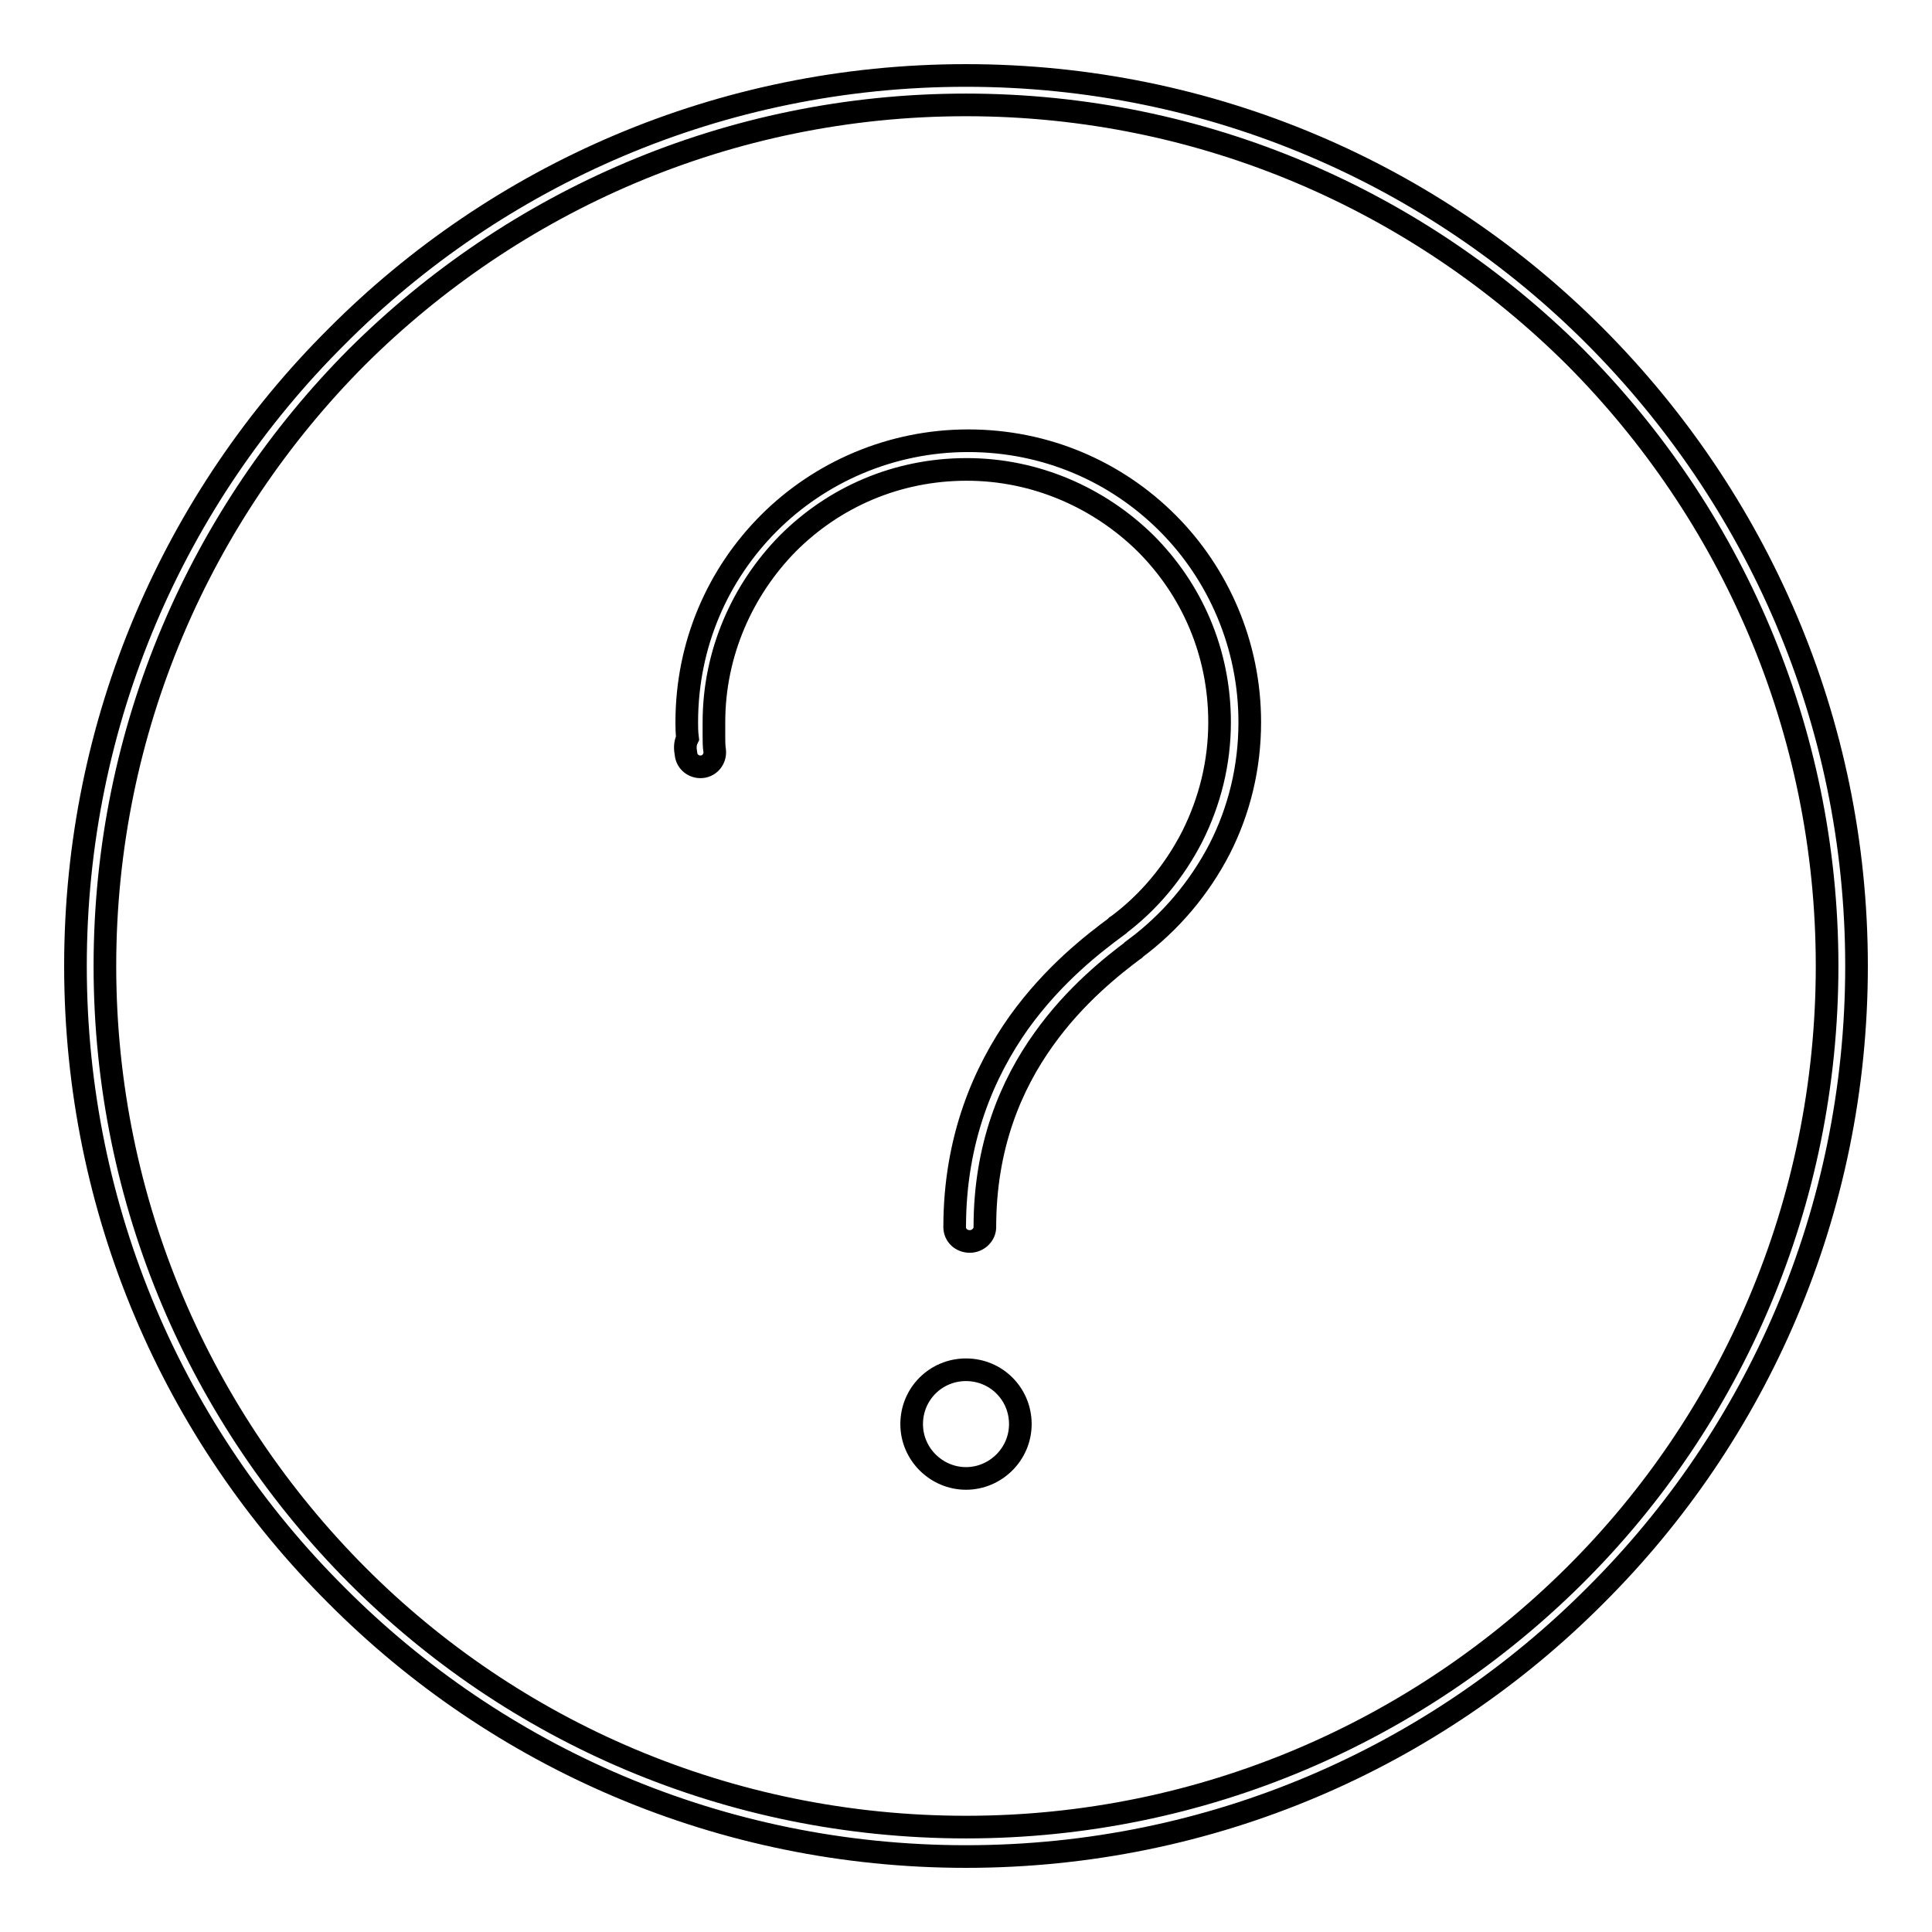 <?xml version="1.0" encoding="utf-8"?>
<!-- Svg Vector Icons : http://www.onlinewebfonts.com/icon -->
<!DOCTYPE svg PUBLIC "-//W3C//DTD SVG 1.1//EN" "http://www.w3.org/Graphics/SVG/1.1/DTD/svg11.dtd">
<svg version="1.1" xmlns="http://www.w3.org/2000/svg" xmlns:xlink="http://www.w3.org/1999/xlink" x="0px" y="0px" viewBox="0 0 256 256" enable-background="new 0 0 256 256" xml:space="preserve">
<g><g><path stroke-width="3" fill-opacity="0" stroke="#000000"  d="M128,10c32.6,0,62.1,13.2,83.4,34.6S246,95.4,246,128c0,32.6-13.2,62.1-34.6,83.4C190.1,232.8,160.6,246,128,246c-32.6,0-62.1-13.2-83.4-34.6C23.2,190.1,10,160.6,10,128c0-32.6,13.2-62.1,34.6-83.4C65.9,23.2,95.4,10,128,10L128,10z M208.7,47.3C188,26.7,159.5,13.9,128,13.9c-31.5,0-60,12.8-80.7,33.4C26.7,68,13.9,96.5,13.9,128c0,31.5,12.8,60,33.4,80.7s49.2,33.4,80.7,33.4c31.5,0,60-12.8,80.7-33.4s33.4-49.2,33.4-80.7C242.1,96.5,229.3,68,208.7,47.3z"/><path stroke-width="3" fill-opacity="0" stroke="#000000"  d="M90.9,99.9c0.1,1.1,1.1,1.8,2.1,1.7c1.1-0.1,1.8-1.1,1.7-2.1c-0.1-0.6-0.1-1.3-0.1-1.9c0-0.6,0-1.2,0-1.9c0-9.2,3.8-17.6,9.8-23.7c6.1-6.1,14.4-9.8,23.7-9.8c9.2,0,17.6,3.8,23.7,9.8c6.1,6.1,9.8,14.4,9.8,23.7c0,5.4-1.3,10.5-3.6,15.1c-2.4,4.7-5.8,8.8-10,11.9l0,0l0,0l0,0c0,0-0.1,0-0.1,0.1c-3.1,2.3-8.3,6.3-12.9,12.7c-4.6,6.5-8.5,15.4-8.5,27.1c0,1.1,0.9,1.9,2,1.9c1.1,0,2-0.9,2-1.9c0-10.8,3.5-18.9,7.8-24.9c4.2-5.9,9.2-9.8,12-11.9c0,0,0.1,0,0.1-0.1l0,0c4.7-3.5,8.5-8,11.2-13.2c2.6-5.1,4-10.8,4-16.8c0-10.3-4.2-19.7-10.9-26.4c-6.8-6.8-16.1-10.9-26.4-10.9c-10.3,0-19.7,4.2-26.4,10.9c-6.8,6.8-10.9,16.1-10.9,26.4c0,0.6,0,1.3,0.1,2.1C90.7,98.6,90.8,99.3,90.9,99.9z"/><path stroke-width="3" fill-opacity="0" stroke="#000000"  d="M128,195.9c3.9,0,7.2-3.2,7.2-7.2s-3.2-7.2-7.2-7.2s-7.2,3.2-7.2,7.2S124.1,195.9,128,195.9z"/></g></g>
</svg>